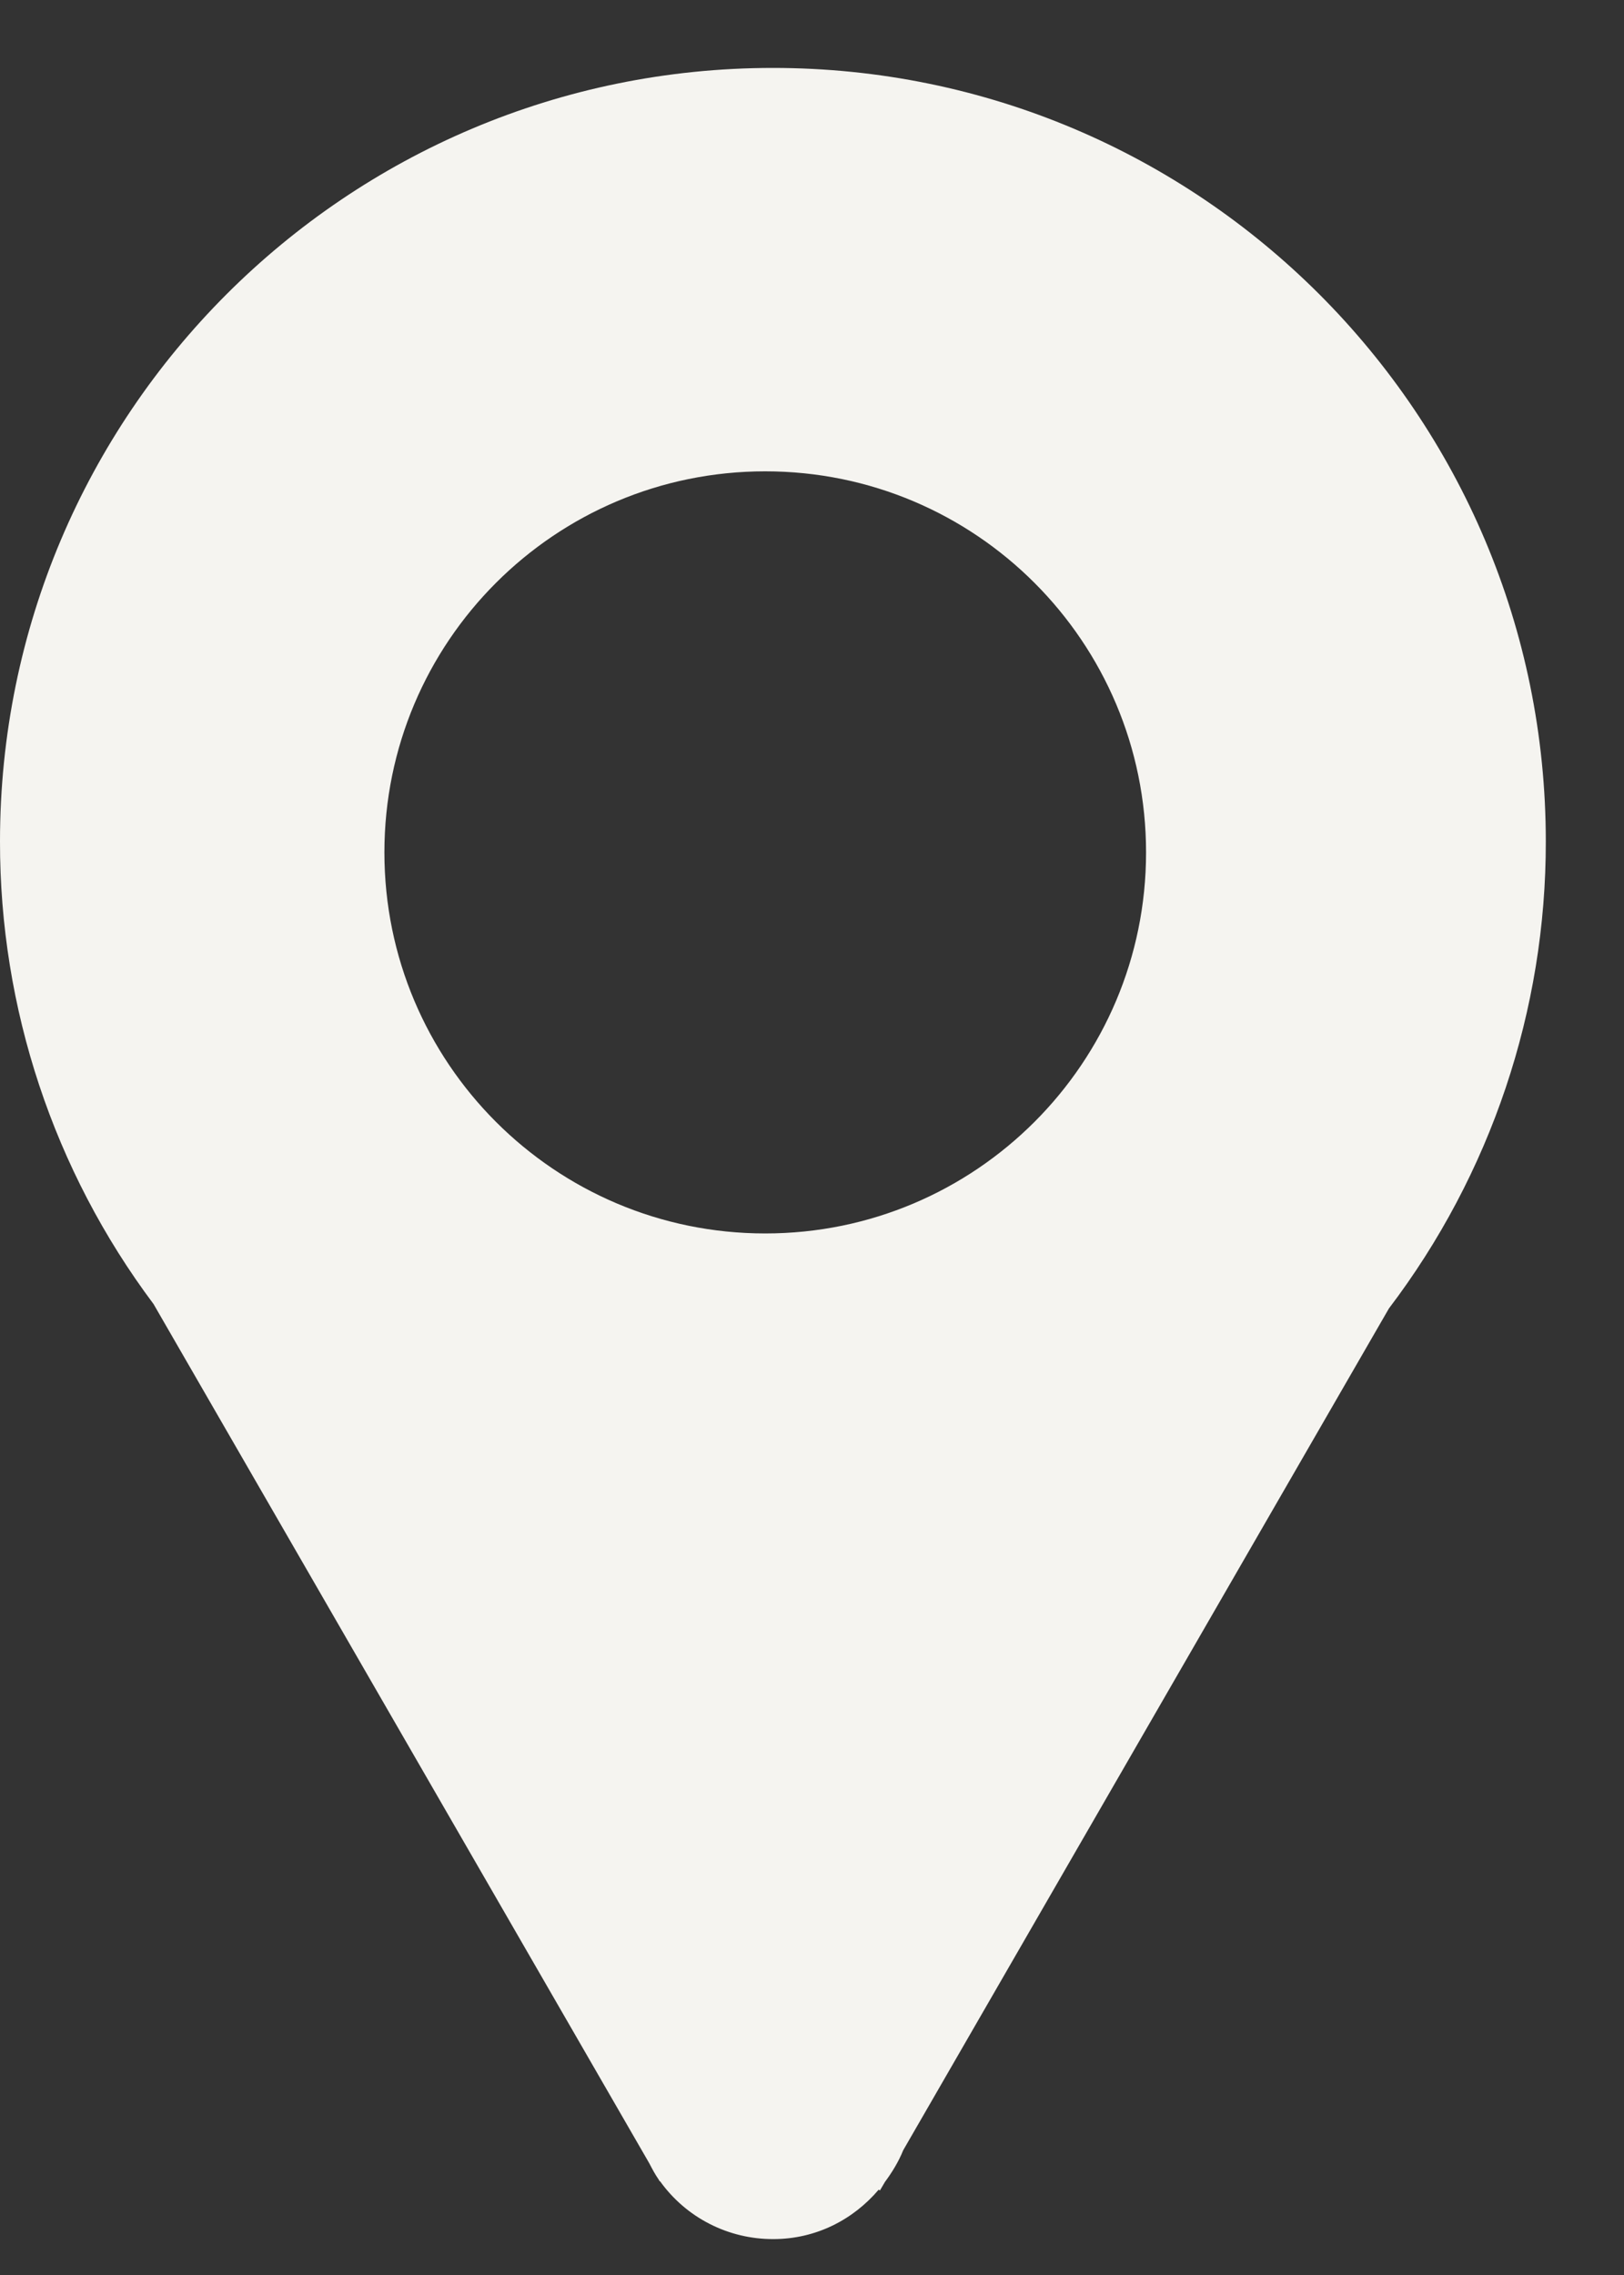 <?xml version="1.0" encoding="UTF-8"?> <svg xmlns="http://www.w3.org/2000/svg" width="20" height="28" viewBox="0 0 20 28" fill="none"><rect x="0" y="0" width="20" height="28" fill="#333333" stroke="none"/><path d="M9.519 0.836C4.26 0.836 1.32667e-05 5.098 1.32667e-05 10.355C-0.003 12.408 0.66 14.407 1.891 16.05L7.996 26.625C8.032 26.694 8.067 26.761 8.111 26.824L8.124 26.847L8.128 26.845C8.287 27.067 8.496 27.247 8.739 27.371C8.982 27.495 9.251 27.559 9.524 27.558C10.049 27.558 10.507 27.319 10.821 26.95L10.837 26.959L10.898 26.855C10.987 26.735 11.066 26.606 11.123 26.465L17.105 16.104C18.361 14.451 19.04 12.431 19.037 10.355C19.037 5.098 14.778 0.836 9.519 0.836ZM9.424 15.181C6.833 15.181 4.734 13.081 4.734 10.491C4.734 7.9 6.833 5.801 9.424 5.801C12.016 5.801 14.114 7.901 14.114 10.491C14.114 13.08 12.016 15.181 9.424 15.181Z" fill="#F5F4F0"></path></svg> 